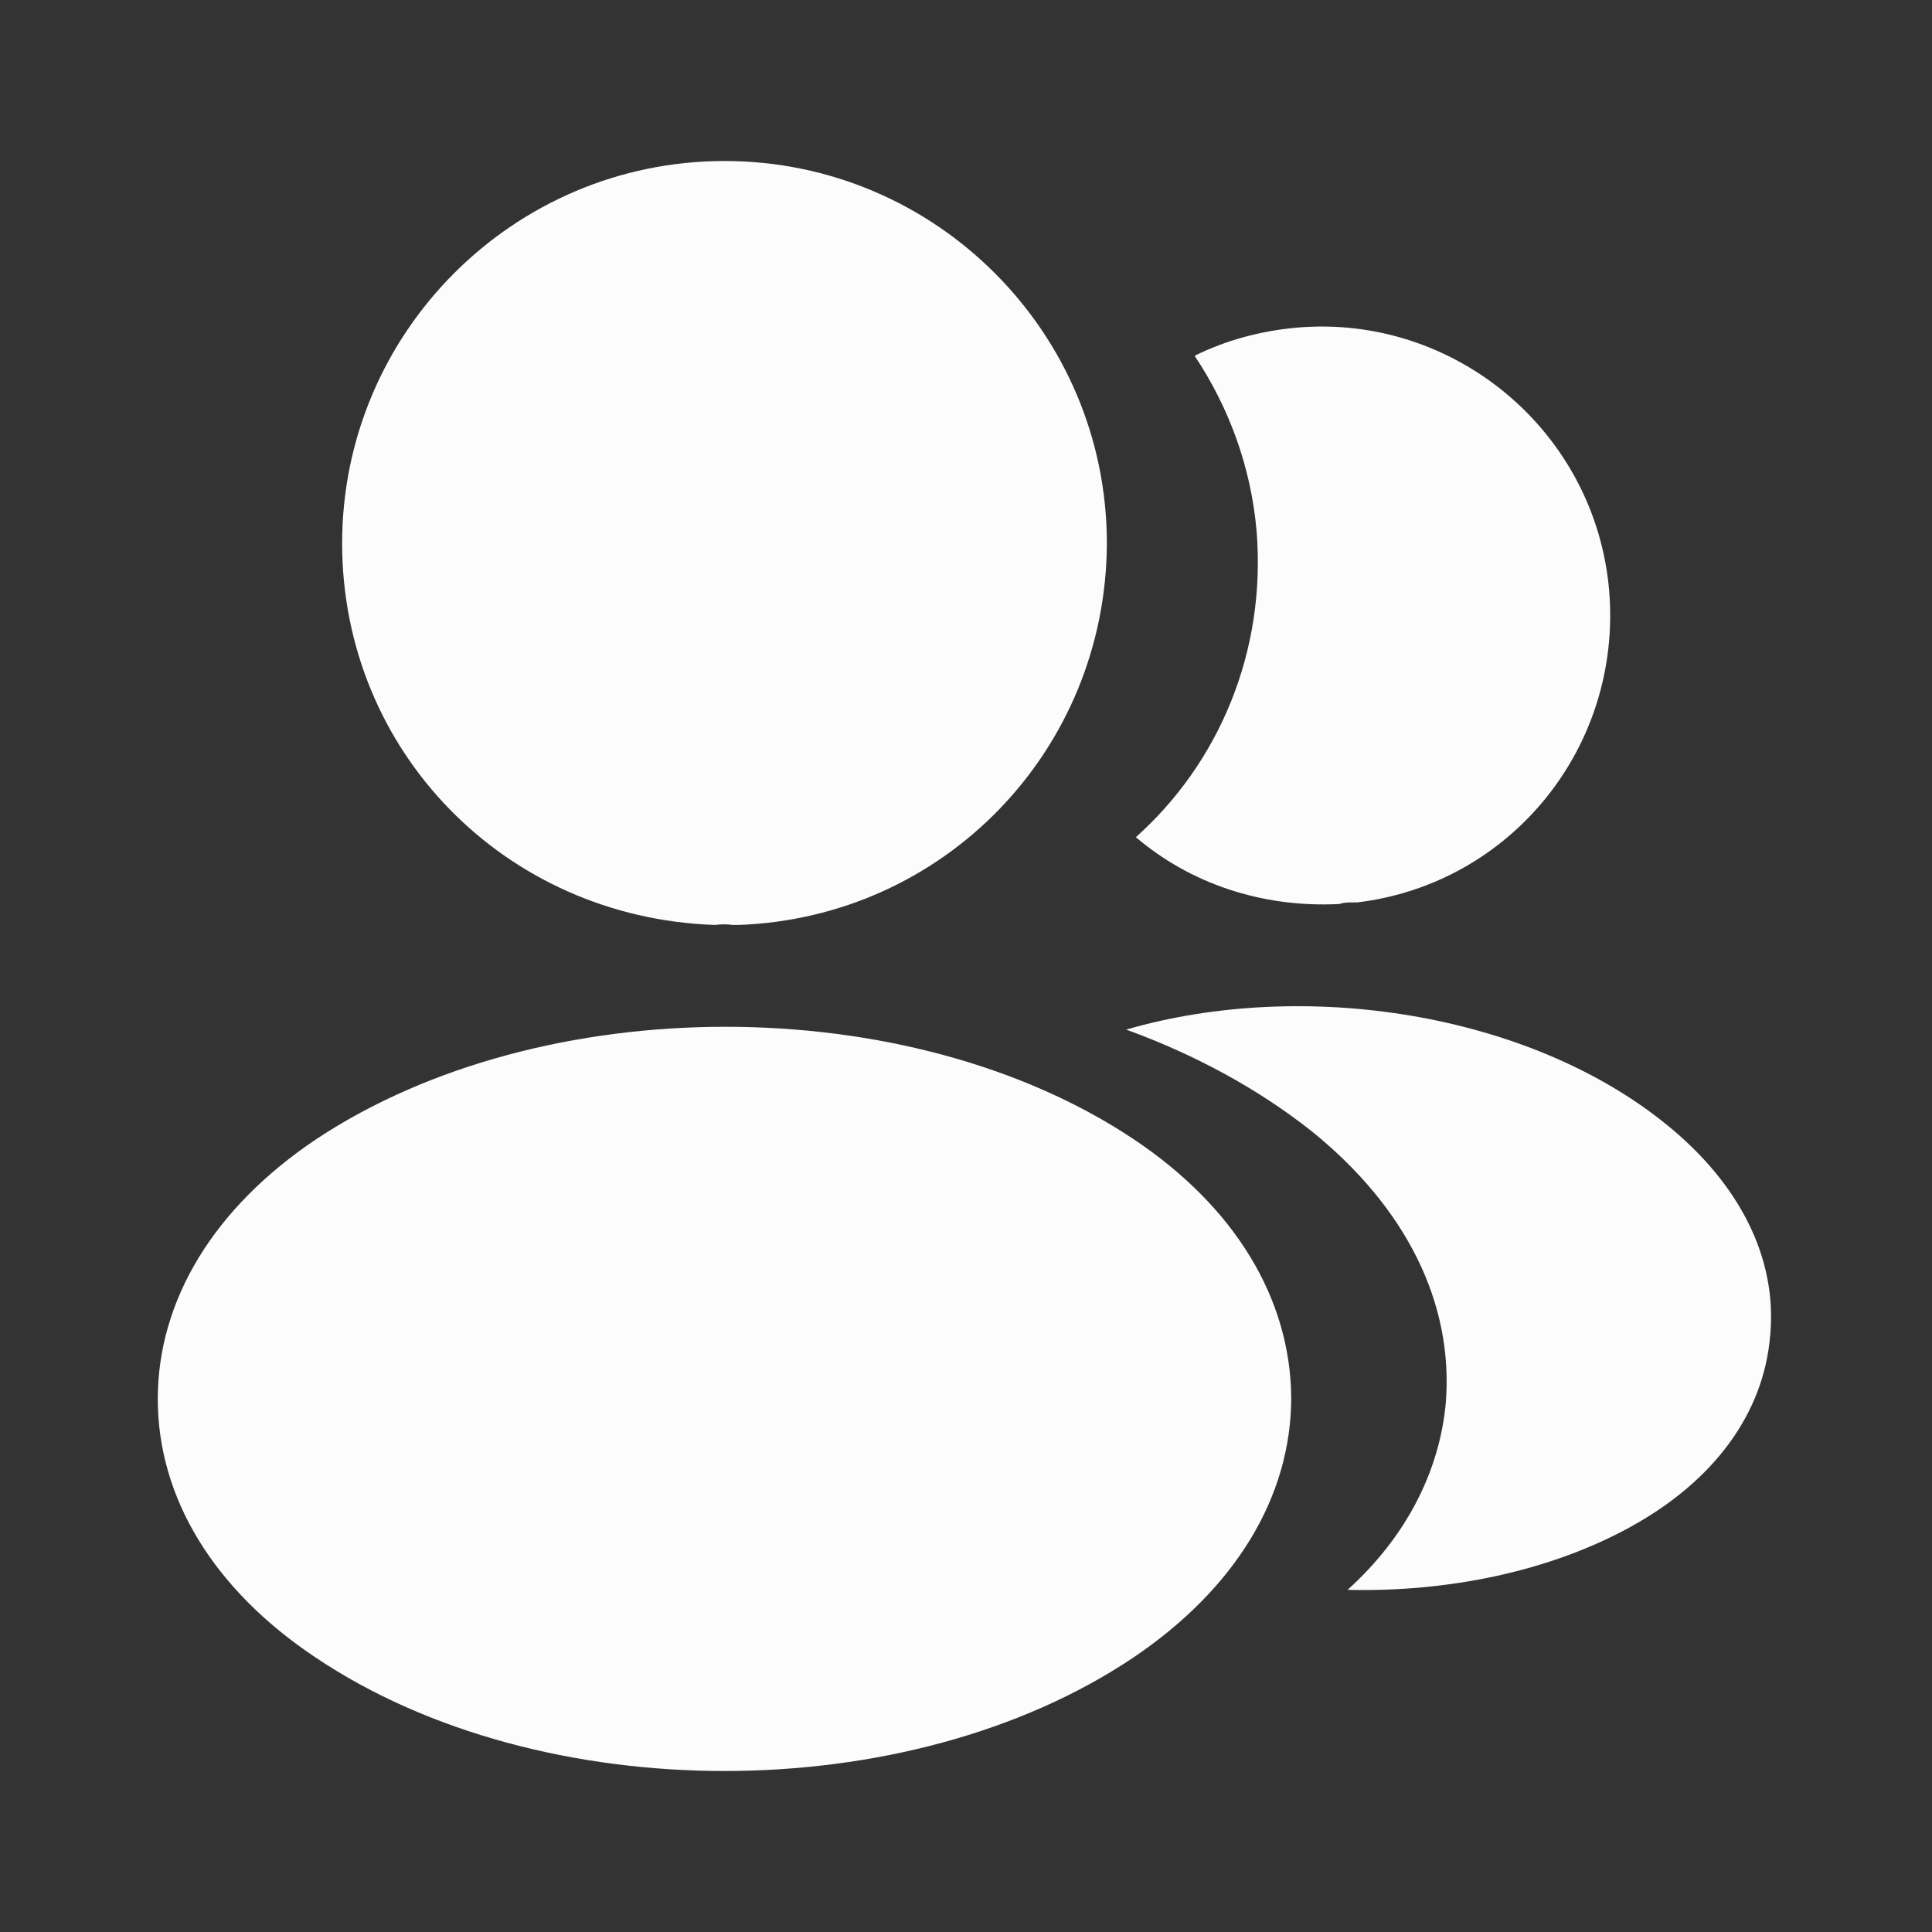 <svg width="45" height="45" viewBox="0 0 45 45" fill="none" xmlns="http://www.w3.org/2000/svg">
<rect x="0" y="0" width="45" height="45" fill="#333333" stroke="none"/>
<path d="M16.875 3.75C11.963 3.75 7.969 7.744 7.969 12.656C7.969 17.475 11.738 21.375 16.65 21.544C16.8 21.525 16.95 21.525 17.062 21.544C17.1 21.544 17.119 21.544 17.156 21.544C17.175 21.544 17.175 21.544 17.194 21.544C21.994 21.375 25.762 17.475 25.781 12.656C25.781 7.744 21.788 3.75 16.875 3.75Z" fill="#FCFCFC"/>
<path d="M26.4 26.531C21.169 23.044 12.637 23.044 7.369 26.531C4.987 28.125 3.675 30.281 3.675 32.587C3.675 34.894 4.987 37.031 7.35 38.606C9.975 40.369 13.425 41.25 16.875 41.25C20.325 41.25 23.775 40.369 26.4 38.606C28.762 37.012 30.075 34.875 30.075 32.55C30.056 30.244 28.762 28.106 26.4 26.531Z" fill="#FCFCFC"/>
<path d="M37.481 13.762C37.781 17.4 35.194 20.587 31.613 21.019C31.594 21.019 31.594 21.019 31.575 21.019H31.519C31.406 21.019 31.294 21.019 31.2 21.056C29.381 21.15 27.712 20.569 26.456 19.5C28.387 17.775 29.494 15.187 29.269 12.375C29.137 10.856 28.613 9.469 27.825 8.287C28.538 7.931 29.363 7.706 30.206 7.631C33.881 7.312 37.163 10.05 37.481 13.762Z" fill="#FCFCFC"/>
<path d="M41.231 31.106C41.081 32.925 39.919 34.5 37.969 35.569C36.094 36.6 33.731 37.087 31.387 37.031C32.737 35.812 33.525 34.294 33.675 32.681C33.862 30.356 32.756 28.125 30.544 26.343C29.288 25.35 27.825 24.562 26.231 23.981C30.375 22.781 35.587 23.587 38.794 26.175C40.519 27.562 41.4 29.306 41.231 31.106Z" fill="#FCFCFC"/>
</svg>
